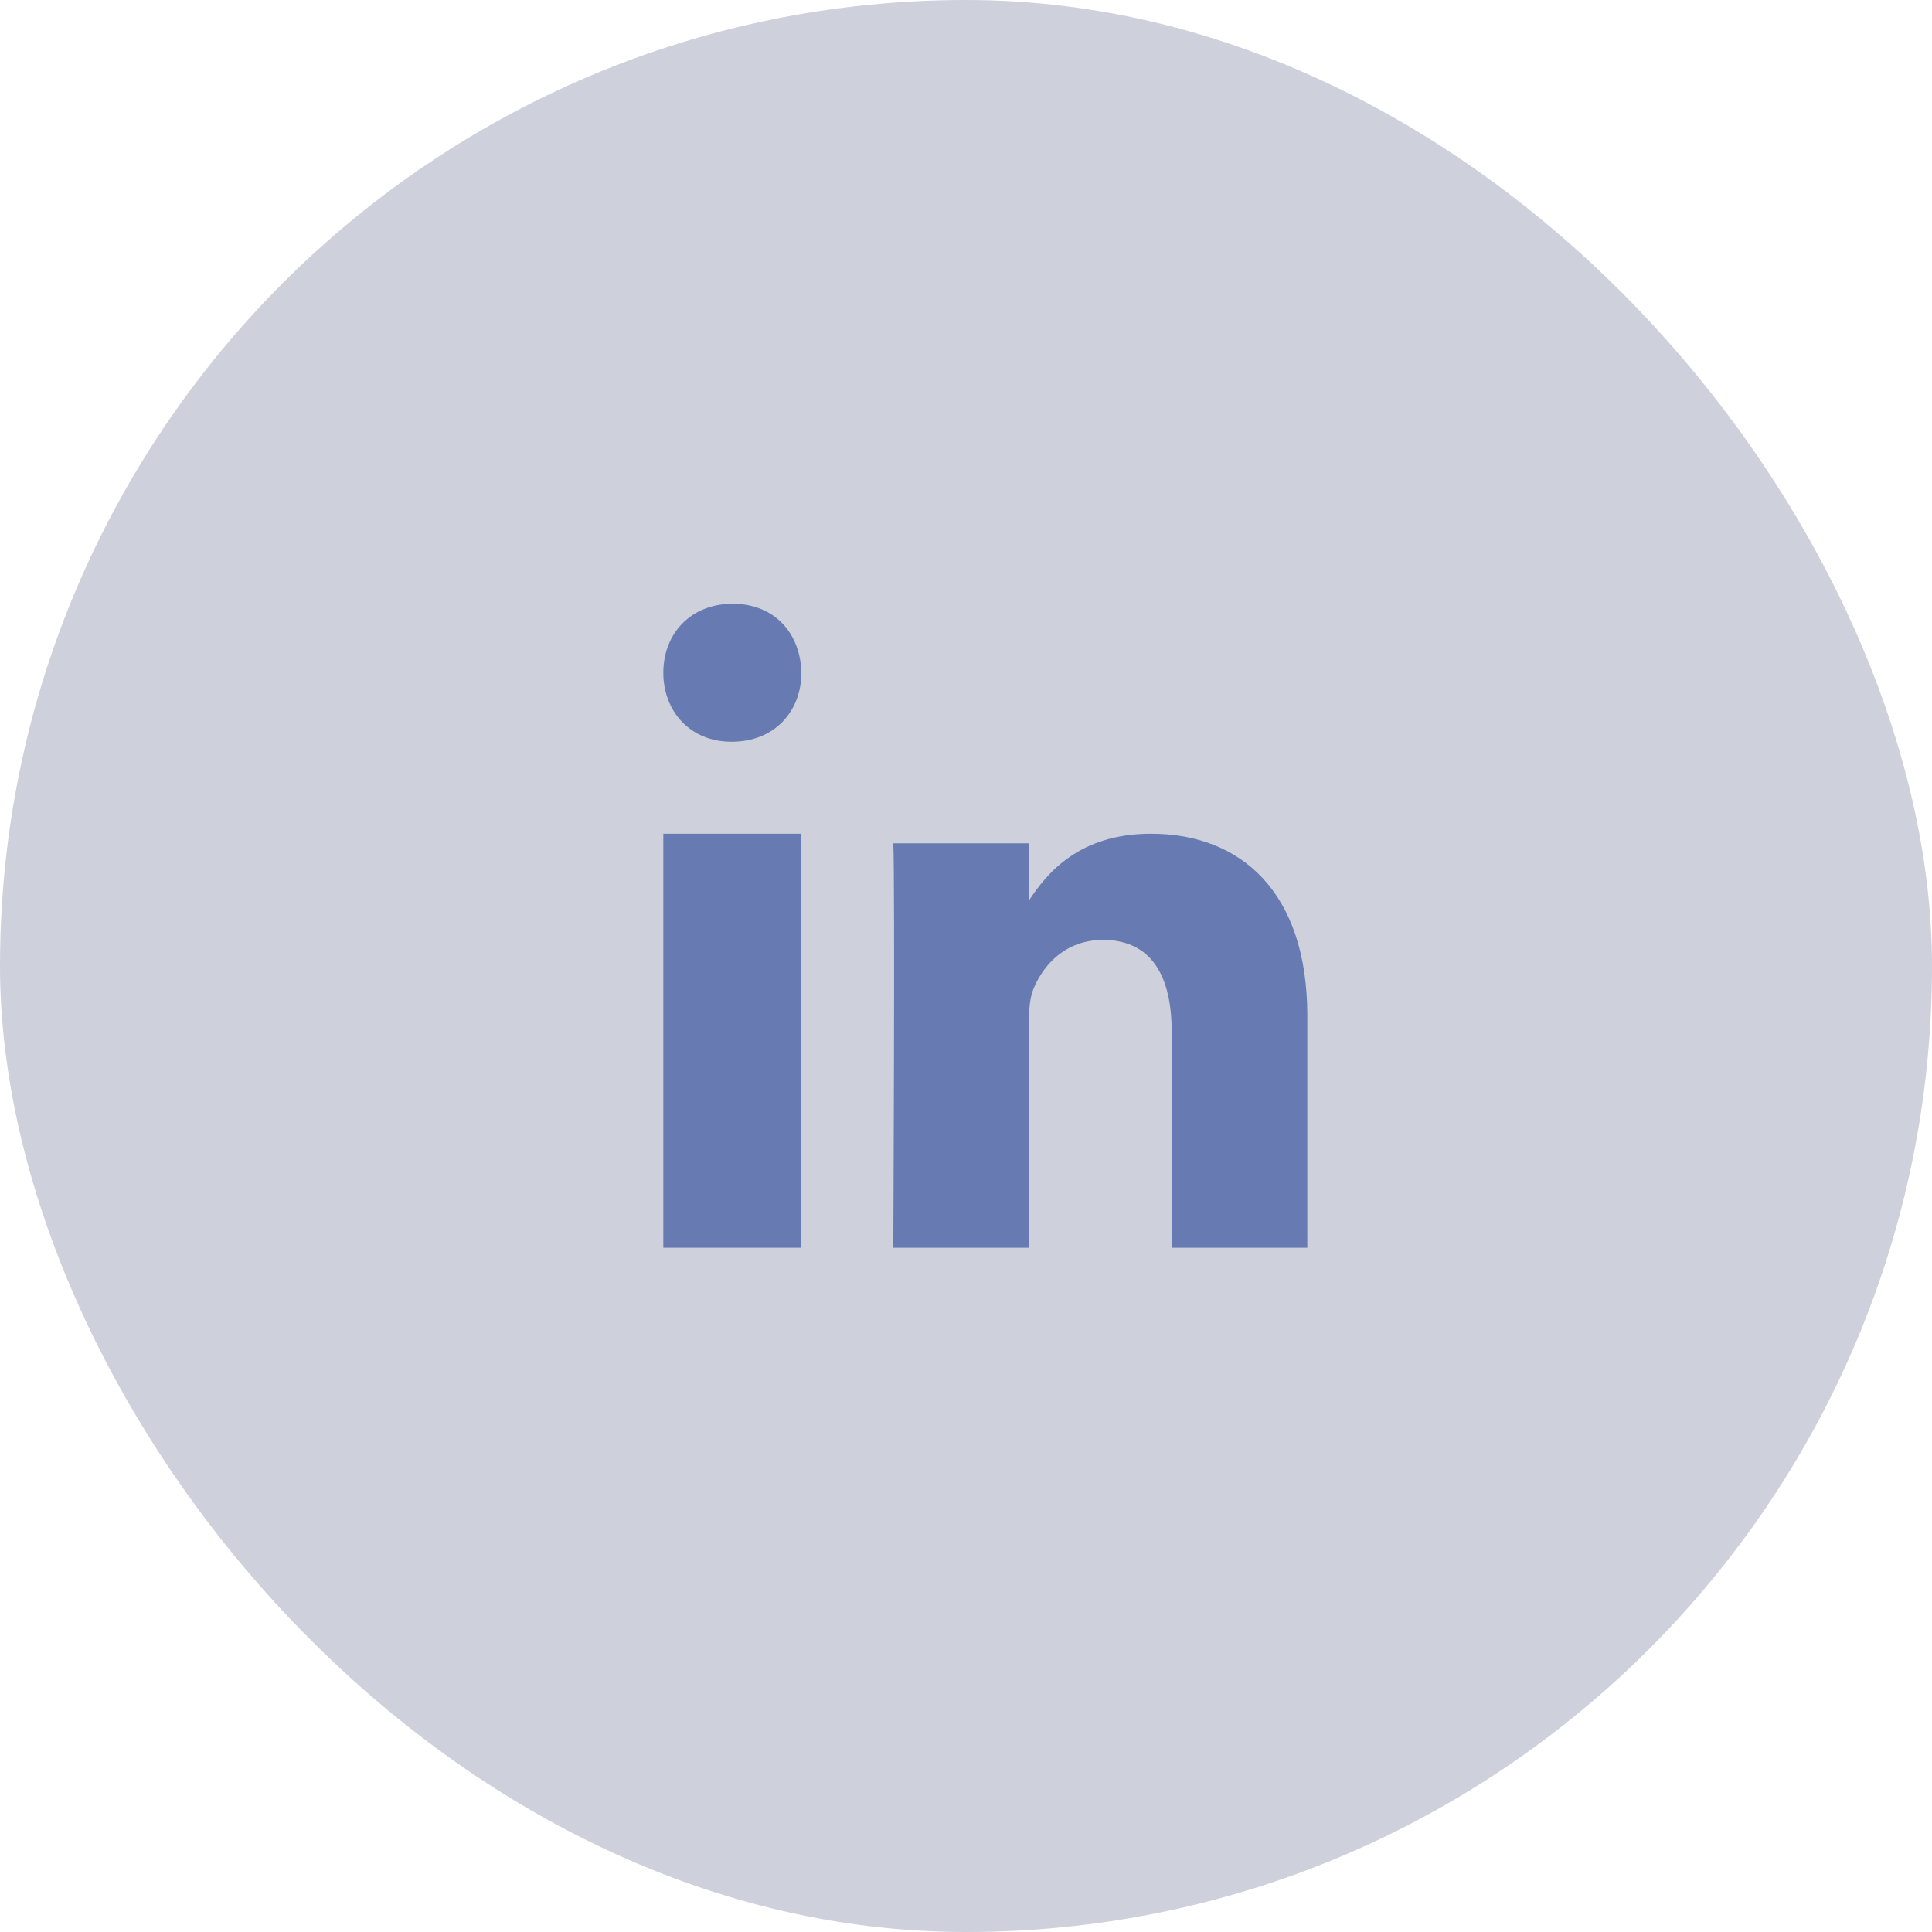 <svg xmlns="http://www.w3.org/2000/svg" fill="none" viewBox="0 0 24 24" height="24" width="24">
<rect fill="#CED1DB" rx="12" height="24" width="24"></rect>
<path fill="#677BB2" d="M9.955 15.5H8.24V10.357H9.955V15.5V15.5Z" clip-rule="evenodd" fill-rule="evenodd"></path>
<path fill="#677BB2" d="M9.092 9.214H9.083C8.571 9.214 8.24 8.833 8.24 8.357C8.24 7.87 8.581 7.5 9.102 7.5C9.624 7.5 9.945 7.87 9.955 8.357C9.955 8.833 9.624 9.214 9.092 9.214V9.214Z" clip-rule="evenodd" fill-rule="evenodd"></path>
<path fill="#677BB2" d="M16.24 15.5H14.555V12.812C14.555 12.137 14.312 11.676 13.702 11.676C13.236 11.676 12.959 11.986 12.837 12.287C12.793 12.394 12.782 12.544 12.782 12.694V15.5H11.097C11.097 15.5 11.119 10.947 11.097 10.476H12.782V11.187C13.006 10.845 13.406 10.357 14.3 10.357C15.409 10.357 16.24 11.076 16.24 12.619L16.24 15.5V15.5Z" clip-rule="evenodd" fill-rule="evenodd"></path>
</svg>
